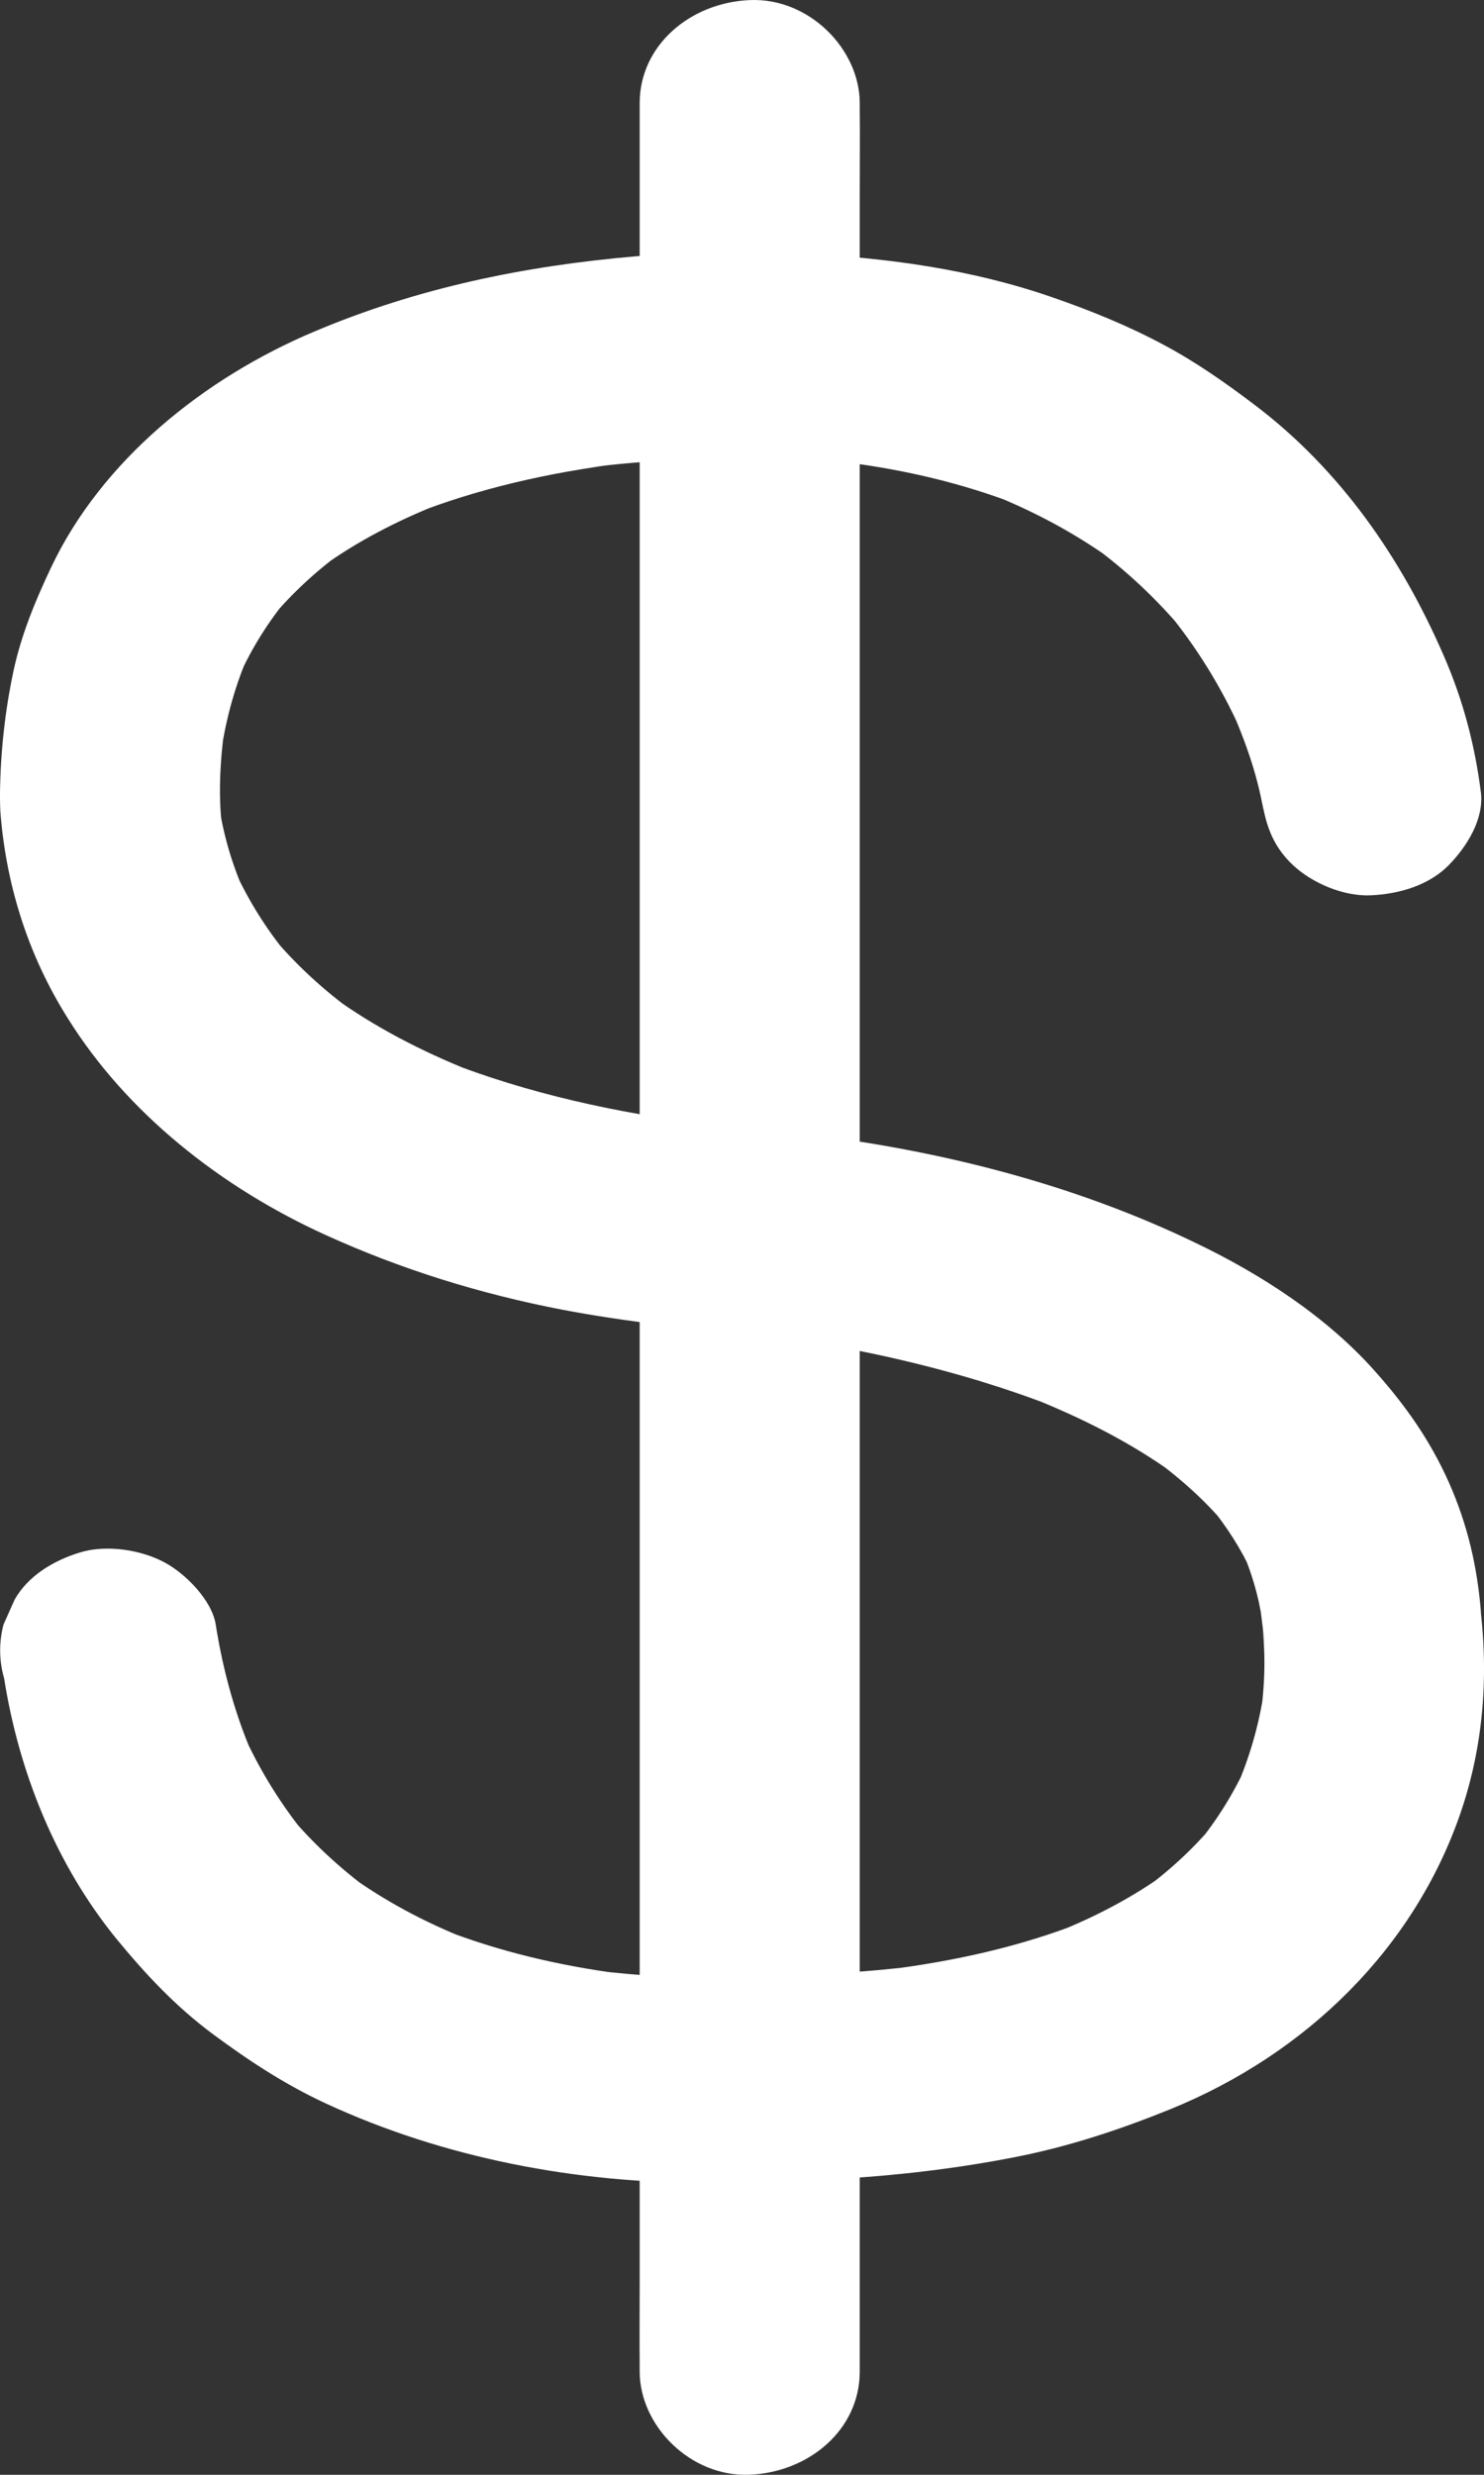 <?xml version="1.0" encoding="UTF-8"?>
<svg xmlns="http://www.w3.org/2000/svg" width="18" height="30" viewBox="0 0 18 30" fill="none">
  <rect x="0" y="0" width="18" height="30" fill="#333333" stroke="none"/>
  <path d="M7.759 1.25C7.759 1.494 7.759 1.74 7.759 1.984C7.759 2.649 7.759 3.317 7.759 3.982C7.759 4.968 7.759 5.955 7.759 6.939C7.759 8.141 7.759 9.346 7.759 10.548C7.759 11.872 7.759 13.195 7.759 14.516C7.759 15.846 7.759 17.176 7.759 18.506C7.759 19.746 7.759 20.988 7.759 22.228C7.759 23.277 7.759 24.326 7.759 25.372C7.759 26.124 7.759 26.88 7.759 27.632C7.759 27.988 7.756 28.347 7.759 28.703C7.759 28.719 7.759 28.734 7.759 28.75C7.759 29.402 8.373 30.03 9.094 29.999C9.818 29.968 10.428 29.449 10.428 28.75C10.428 28.506 10.428 28.26 10.428 28.016C10.428 27.351 10.428 26.683 10.428 26.018C10.428 25.032 10.428 24.045 10.428 23.061C10.428 21.859 10.428 20.654 10.428 19.452C10.428 18.128 10.428 16.805 10.428 15.484C10.428 14.154 10.428 12.824 10.428 11.494C10.428 10.254 10.428 9.012 10.428 7.772C10.428 6.723 10.428 5.674 10.428 4.628C10.428 3.876 10.428 3.12 10.428 2.368C10.428 2.012 10.432 1.653 10.428 1.297C10.428 1.281 10.428 1.266 10.428 1.25C10.428 0.597 9.814 -0.03 9.094 0.001C8.37 0.032 7.759 0.551 7.759 1.25Z" fill="white"></path>
  <path d="M0.05 20.345C0.227 21.469 0.671 22.593 1.411 23.501C1.765 23.932 2.132 24.325 2.589 24.663C3.019 24.981 3.46 25.271 3.953 25.499C5.385 26.161 6.993 26.467 8.587 26.461C9.085 26.458 9.592 26.445 10.085 26.417C10.846 26.377 11.613 26.289 12.361 26.139C12.995 26.011 13.595 25.811 14.189 25.571C15.857 24.894 17.151 23.61 17.712 21.987C18.016 21.106 18.066 20.182 17.925 19.274C17.922 19.261 17.922 19.249 17.919 19.239C17.936 19.349 17.952 19.461 17.965 19.57C17.922 19.002 17.802 18.481 17.569 17.959C17.345 17.46 17.051 17.041 16.681 16.626C16.097 15.967 15.303 15.449 14.492 15.062C13.131 14.406 11.633 14.004 10.122 13.794C9.492 13.707 8.858 13.663 8.224 13.585C8.341 13.601 8.461 13.616 8.577 13.629C7.483 13.492 6.402 13.257 5.381 12.855C5.488 12.895 5.595 12.939 5.702 12.979C5.111 12.742 4.547 12.452 4.037 12.083C4.127 12.149 4.217 12.214 4.307 12.28C3.923 12.002 3.576 11.684 3.28 11.325C3.35 11.409 3.42 11.493 3.49 11.578C3.229 11.262 3.013 10.916 2.846 10.55C2.889 10.65 2.936 10.75 2.979 10.85C2.822 10.5 2.712 10.135 2.656 9.76C2.672 9.87 2.689 9.982 2.702 10.091C2.642 9.667 2.669 9.223 2.726 8.802C2.709 8.911 2.692 9.024 2.679 9.133C2.742 8.705 2.856 8.287 3.036 7.89C2.993 7.99 2.946 8.09 2.903 8.19C3.056 7.853 3.256 7.534 3.496 7.244C3.426 7.328 3.356 7.413 3.286 7.497C3.54 7.194 3.833 6.922 4.16 6.685C4.07 6.751 3.98 6.816 3.89 6.882C4.33 6.563 4.814 6.314 5.325 6.111C5.218 6.151 5.111 6.195 5.004 6.236C5.805 5.92 6.659 5.73 7.52 5.62C7.403 5.636 7.283 5.652 7.166 5.664C7.803 5.583 8.444 5.555 9.088 5.564C9.602 5.574 10.109 5.586 10.619 5.649C10.502 5.633 10.382 5.617 10.265 5.605C10.979 5.695 11.683 5.861 12.351 6.12C12.244 6.079 12.137 6.036 12.03 5.995C12.554 6.204 13.048 6.47 13.498 6.794C13.408 6.729 13.318 6.663 13.228 6.598C13.655 6.907 14.035 7.266 14.366 7.662C14.296 7.578 14.226 7.494 14.156 7.41C14.516 7.847 14.809 8.324 15.04 8.833C14.996 8.733 14.95 8.633 14.906 8.533C15.106 8.974 15.273 9.445 15.34 9.923C15.323 9.814 15.306 9.701 15.293 9.592C15.293 9.595 15.293 9.601 15.293 9.604C15.337 9.948 15.413 10.235 15.684 10.488C15.914 10.703 16.294 10.869 16.628 10.853C16.971 10.838 17.332 10.732 17.572 10.488C17.795 10.26 18.002 9.926 17.962 9.604C17.889 9.03 17.745 8.48 17.508 7.94C17.001 6.776 16.267 5.699 15.21 4.902C14.86 4.637 14.499 4.384 14.105 4.175C13.678 3.947 13.225 3.763 12.764 3.604C11.793 3.266 10.743 3.12 9.715 3.076C9.051 3.048 8.377 3.051 7.713 3.107C6.359 3.223 5.064 3.491 3.82 4.016C2.465 4.584 1.231 5.589 0.621 6.876C0.427 7.285 0.257 7.697 0.163 8.137C0.06 8.621 0.007 9.114 0 9.607C0 9.707 -4.0765e-07 9.807 0.01 9.907C0.087 10.769 0.35 11.593 0.821 12.342C1.538 13.492 2.679 14.394 3.95 14.971C4.864 15.387 5.828 15.686 6.823 15.877C7.61 16.027 8.407 16.108 9.205 16.183C9.328 16.195 9.451 16.208 9.575 16.223C9.458 16.208 9.338 16.192 9.221 16.18C10.125 16.295 11.02 16.479 11.887 16.742C12.2 16.838 12.511 16.945 12.814 17.063C12.708 17.023 12.601 16.979 12.494 16.938C13.115 17.185 13.715 17.485 14.249 17.872C14.159 17.806 14.069 17.741 13.979 17.675C14.316 17.919 14.623 18.194 14.883 18.506C14.813 18.421 14.743 18.337 14.673 18.253C14.88 18.506 15.056 18.78 15.19 19.074C15.146 18.974 15.1 18.874 15.056 18.774C15.18 19.055 15.267 19.349 15.31 19.648C15.293 19.539 15.277 19.427 15.263 19.317C15.293 19.53 15.317 19.745 15.347 19.957C15.33 19.848 15.313 19.736 15.3 19.627C15.357 20.023 15.343 20.429 15.287 20.822C15.303 20.713 15.32 20.601 15.333 20.491C15.273 20.904 15.156 21.309 14.986 21.697C15.03 21.597 15.076 21.497 15.12 21.397C14.963 21.74 14.763 22.062 14.523 22.355C14.593 22.271 14.663 22.187 14.733 22.102C14.482 22.402 14.192 22.671 13.872 22.905C13.962 22.839 14.052 22.774 14.142 22.708C13.735 23.002 13.281 23.239 12.808 23.426C12.915 23.386 13.021 23.342 13.128 23.301C12.374 23.598 11.577 23.773 10.766 23.876C10.883 23.86 11.003 23.845 11.12 23.832C10.536 23.904 9.949 23.938 9.361 23.948C9.235 23.948 9.111 23.948 8.984 23.957C8.674 23.976 8.361 23.973 8.05 23.957C7.767 23.945 7.483 23.919 7.2 23.885C7.316 23.901 7.436 23.916 7.553 23.929C6.796 23.832 6.049 23.657 5.341 23.379C5.448 23.42 5.555 23.464 5.662 23.504C5.148 23.301 4.664 23.042 4.224 22.724C4.314 22.789 4.404 22.855 4.494 22.92C4.124 22.649 3.79 22.34 3.5 21.993C3.57 22.077 3.64 22.162 3.71 22.246C3.41 21.878 3.163 21.478 2.966 21.053C3.009 21.153 3.056 21.253 3.099 21.353C2.859 20.819 2.706 20.26 2.616 19.689C2.569 19.402 2.259 19.083 2.002 18.943C1.715 18.787 1.294 18.721 0.974 18.818C0.651 18.915 0.34 19.102 0.177 19.392C0.133 19.492 0.087 19.592 0.043 19.692C-0.013 19.904 -0.013 20.126 0.05 20.345Z" fill="white"></path>
</svg>
